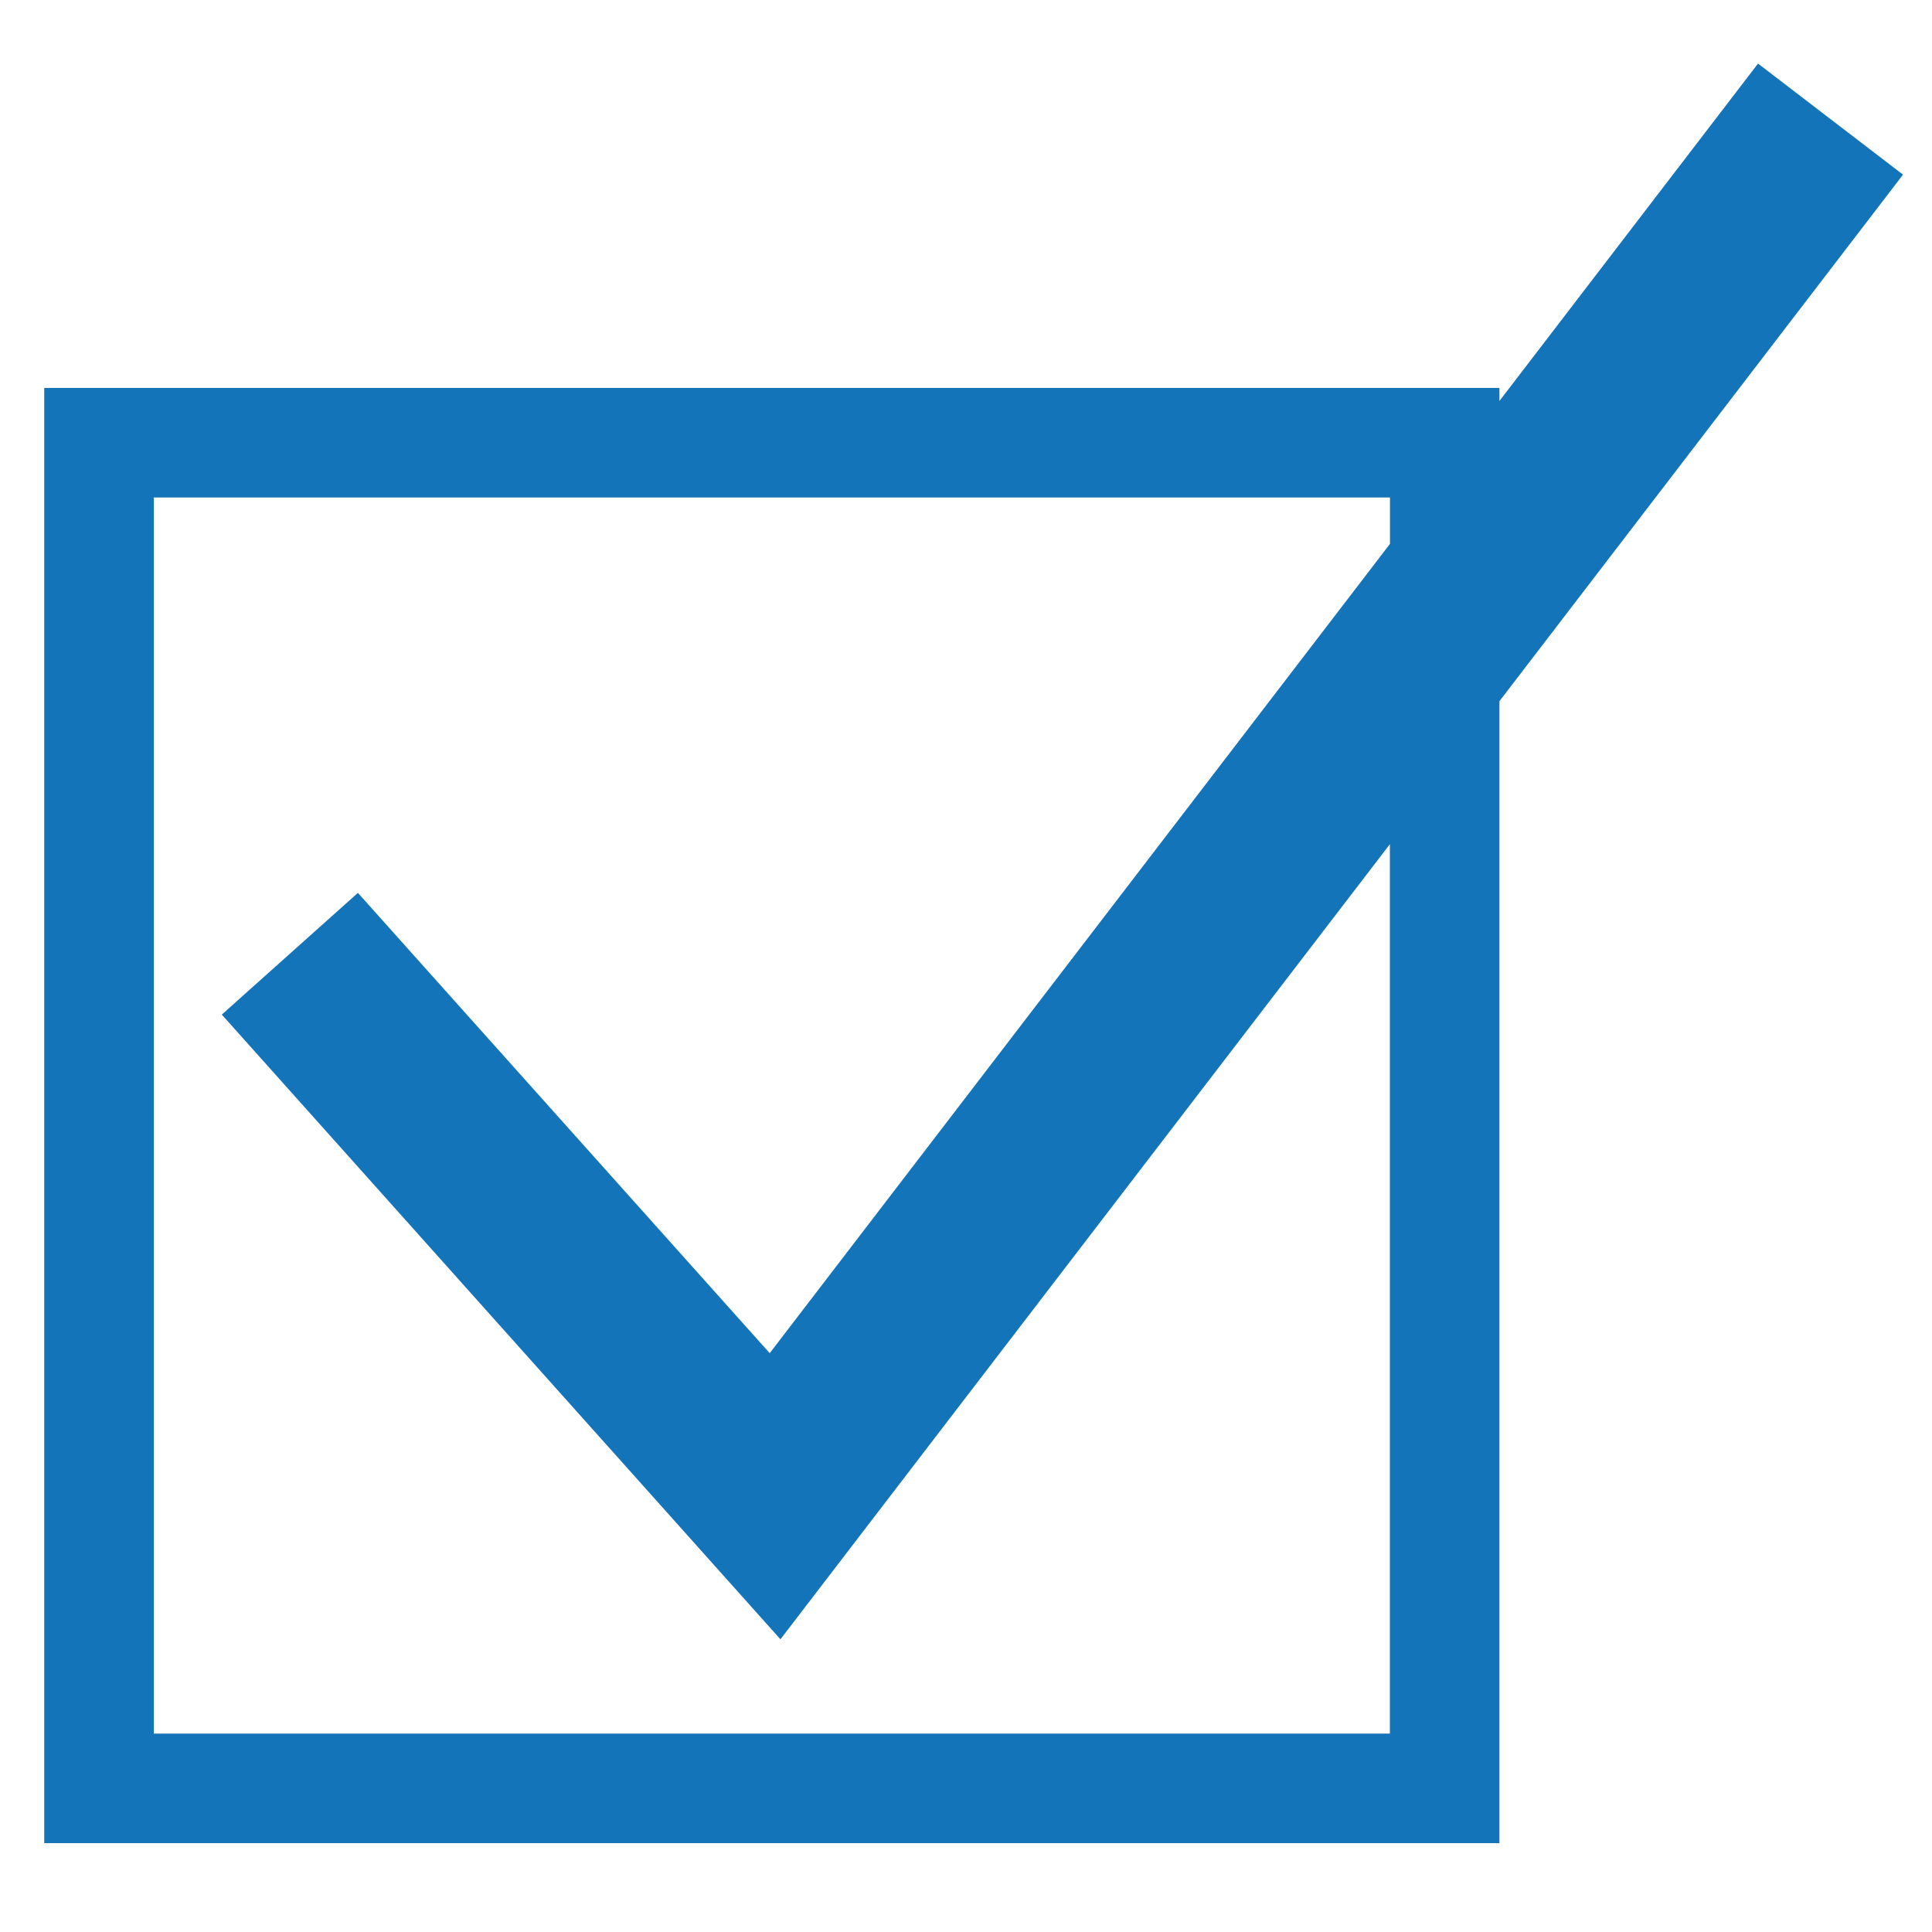 <?xml version="1.0" encoding="UTF-8"?> <!-- Generator: Adobe Illustrator 23.0.4, SVG Export Plug-In . SVG Version: 6.00 Build 0) --> <svg xmlns="http://www.w3.org/2000/svg" xmlns:xlink="http://www.w3.org/1999/xlink" version="1.1" id="Layer_1" x="0px" y="0px" viewBox="0 0 200 200" style="enable-background:new 0 0 200 200;" xml:space="preserve"> <style type="text/css"> .st0{fill:#1474BA;} </style> <path class="st0" d="M197,18.08l-15.01-11.5l-26.77,34.93v-1.35H4.58V190.8h150.64V72.59L197,18.08z M143.88,179.46H15.92V51.5 h127.97v4.8l-64.21,83.78L37.05,92.43l-14.09,12.6l57.83,64.67l63.09-82.31V179.46z"></path> </svg> 